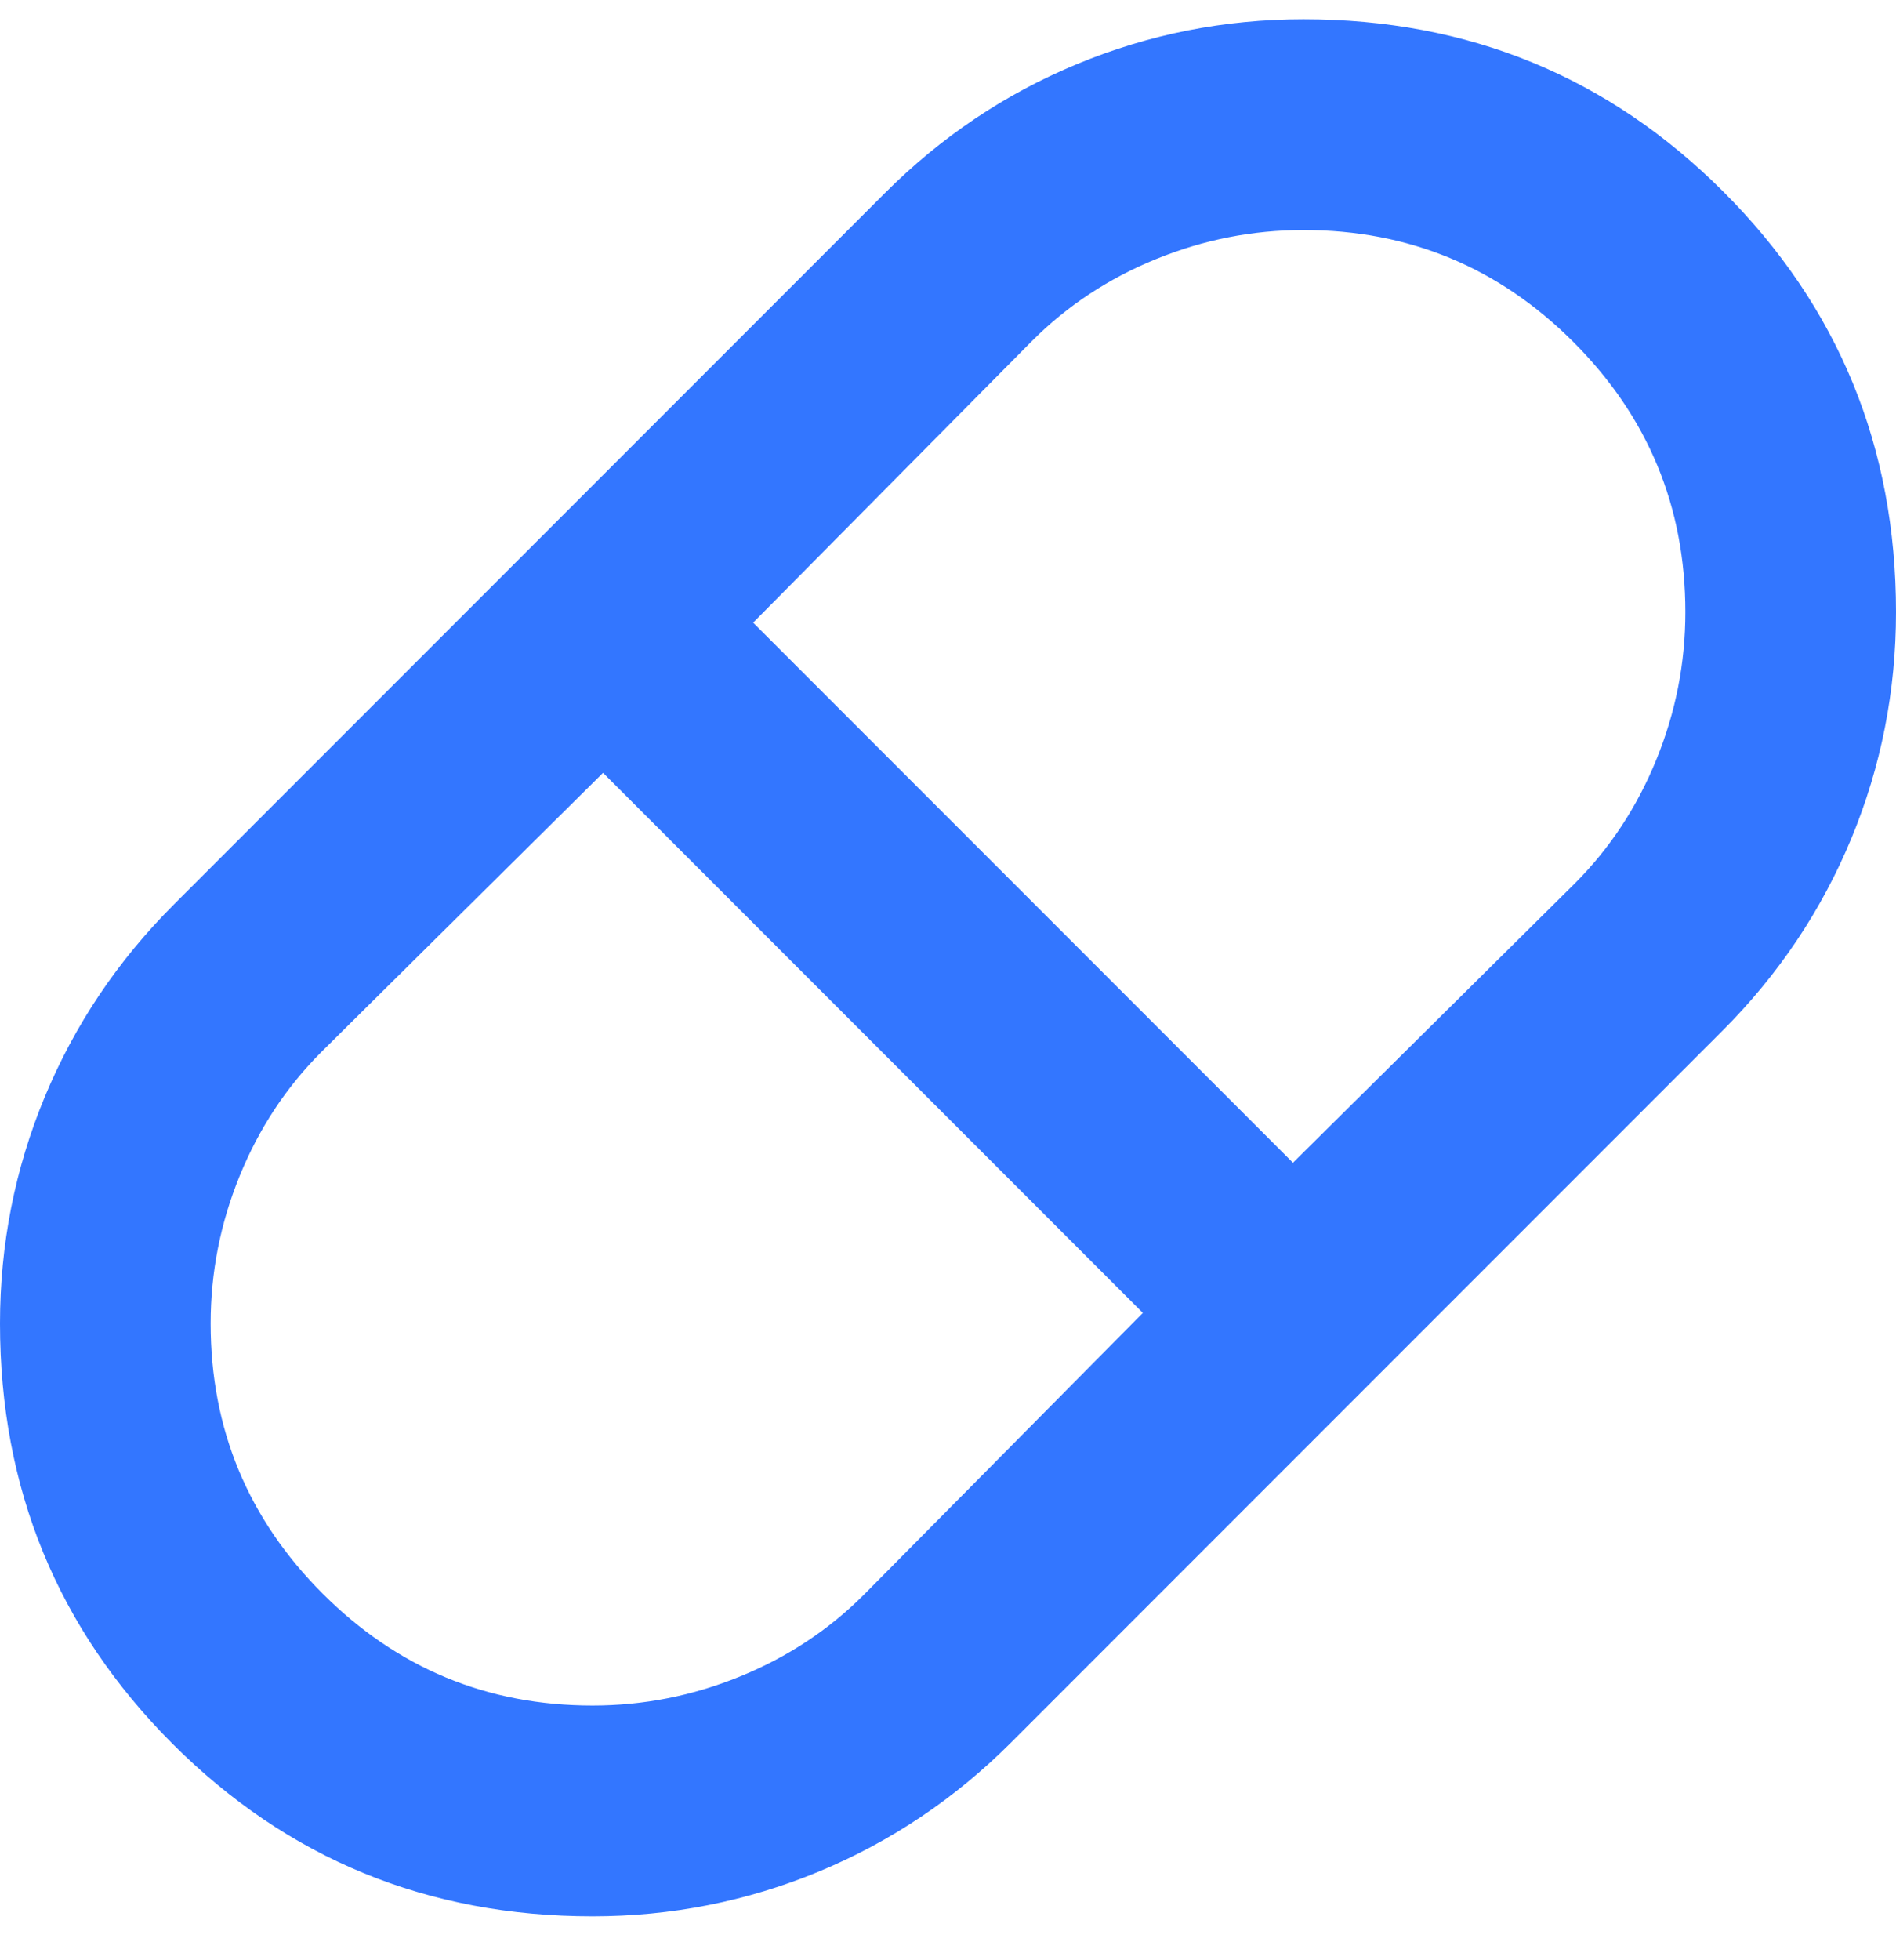 <svg width="30" height="31" viewBox="0 0 30 31" fill="none" xmlns="http://www.w3.org/2000/svg">
<path d="M9.375 30.305C6.764 30.305 4.549 29.395 2.729 27.576C0.91 25.756 0 23.541 0 20.93C0 19.68 0.236 18.485 0.708 17.347C1.181 16.208 1.861 15.194 2.75 14.305L14 3.055C14.889 2.166 15.903 1.485 17.042 1.013C18.181 0.541 19.375 0.305 20.625 0.305C23.236 0.305 25.451 1.215 27.271 3.034C29.09 4.854 30 7.069 30 9.68C30 10.93 29.764 12.124 29.292 13.263C28.819 14.402 28.139 15.416 27.25 16.305L16 27.555C15.111 28.444 14.097 29.124 12.958 29.597C11.819 30.069 10.625 30.305 9.375 30.305ZM20.458 18.388L24.917 13.972C25.472 13.416 25.903 12.763 26.208 12.013C26.514 11.263 26.667 10.486 26.667 9.68C26.667 8.013 26.076 6.59 24.896 5.409C23.715 4.229 22.292 3.638 20.625 3.638C19.819 3.638 19.042 3.791 18.292 4.097C17.542 4.402 16.889 4.833 16.333 5.388L11.917 9.847L20.458 18.388ZM9.375 26.972C10.181 26.972 10.958 26.819 11.708 26.513C12.458 26.208 13.111 25.777 13.667 25.222L18.083 20.763L9.542 12.222L5.083 16.638C4.528 17.194 4.097 17.847 3.792 18.597C3.486 19.347 3.333 20.124 3.333 20.93C3.333 22.597 3.924 24.02 5.104 25.201C6.285 26.381 7.708 26.972 9.375 26.972Z" fill="#3376FF"/>
</svg>
